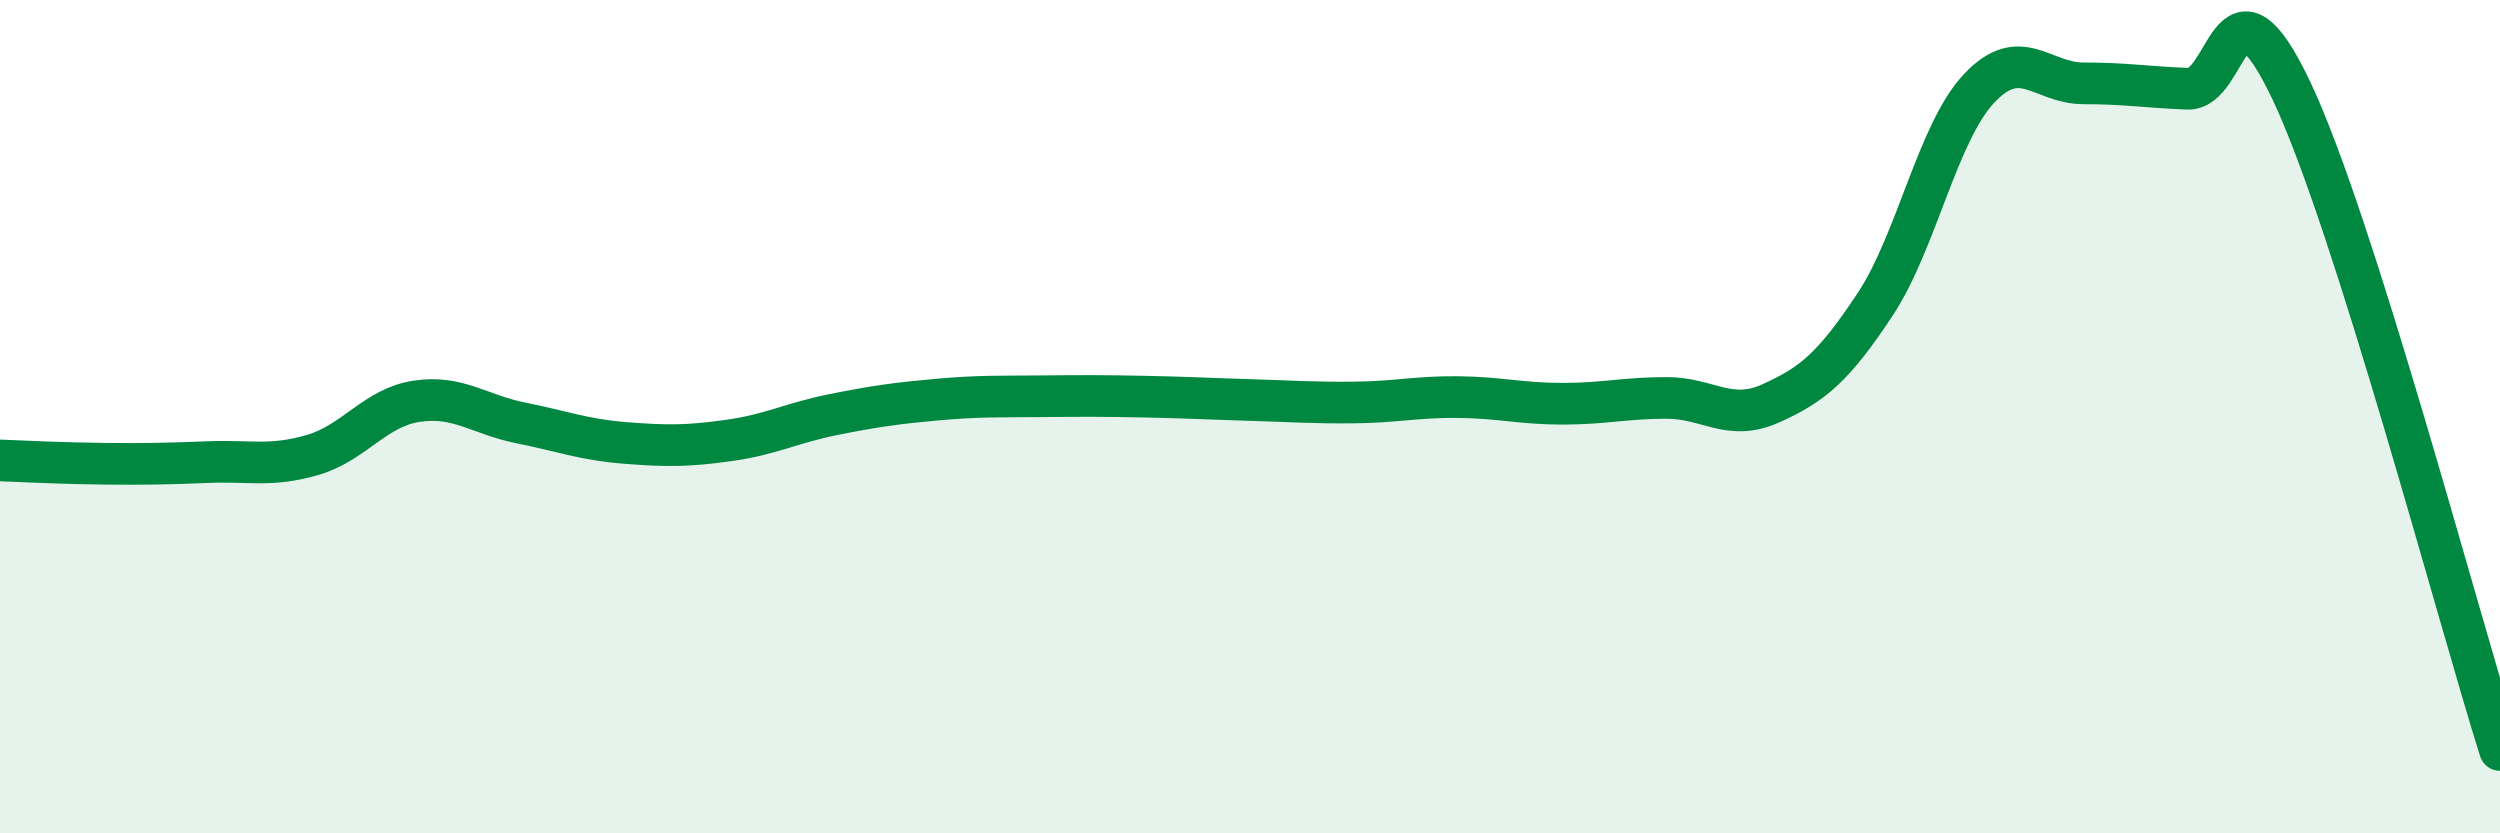 
    <svg width="60" height="20" viewBox="0 0 60 20" xmlns="http://www.w3.org/2000/svg">
      <path
        d="M 0,11.05 C 0.5,11.07 1.5,11.12 2.5,11.13 C 3.5,11.14 4,11.13 5,11.09 C 6,11.05 6.5,11.21 7.5,10.92 C 8.5,10.63 9,9.78 10,9.63 C 11,9.48 11.5,9.95 12.5,10.15 C 13.5,10.35 14,10.55 15,10.63 C 16,10.71 16.5,10.71 17.5,10.57 C 18.5,10.43 19,10.15 20,9.95 C 21,9.75 21.5,9.68 22.5,9.59 C 23.5,9.5 24,9.52 25,9.51 C 26,9.5 26.5,9.5 27.5,9.52 C 28.5,9.54 29,9.57 30,9.6 C 31,9.63 31.5,9.67 32.5,9.66 C 33.5,9.65 34,9.52 35,9.53 C 36,9.54 36.5,9.69 37.5,9.69 C 38.5,9.69 39,9.55 40,9.55 C 41,9.55 41.5,10.13 42.5,9.68 C 43.5,9.23 44,8.82 45,7.31 C 46,5.8 46.5,3.18 47.5,2.12 C 48.5,1.06 49,2 50,2 C 51,2 51.5,2.09 52.5,2.13 C 53.5,2.17 53.5,-0.98 55,2.19 C 56.5,5.36 59,14.84 60,18L60 20L0 20Z"
        fill="#008740"
        opacity="0.1"
        stroke-linecap="round"
        stroke-linejoin="round"
      />
      <path
        d="M 0,11.05 C 0.5,11.07 1.5,11.12 2.5,11.13 C 3.5,11.14 4,11.13 5,11.09 C 6,11.05 6.5,11.21 7.5,10.92 C 8.5,10.63 9,9.78 10,9.63 C 11,9.48 11.5,9.95 12.5,10.15 C 13.5,10.35 14,10.55 15,10.63 C 16,10.71 16.5,10.71 17.5,10.57 C 18.5,10.43 19,10.15 20,9.95 C 21,9.75 21.5,9.68 22.5,9.59 C 23.5,9.5 24,9.52 25,9.51 C 26,9.5 26.5,9.5 27.5,9.52 C 28.5,9.54 29,9.57 30,9.6 C 31,9.63 31.5,9.67 32.5,9.66 C 33.5,9.65 34,9.52 35,9.53 C 36,9.54 36.5,9.69 37.5,9.69 C 38.5,9.69 39,9.55 40,9.55 C 41,9.55 41.5,10.13 42.5,9.68 C 43.5,9.23 44,8.82 45,7.31 C 46,5.8 46.5,3.18 47.5,2.12 C 48.5,1.06 49,2 50,2 C 51,2 51.5,2.09 52.5,2.13 C 53.5,2.17 53.5,-0.98 55,2.19 C 56.5,5.36 59,14.84 60,18"
        stroke="#008740"
        stroke-width="1"
        fill="none"
        stroke-linecap="round"
        stroke-linejoin="round"
      />
    </svg>
  